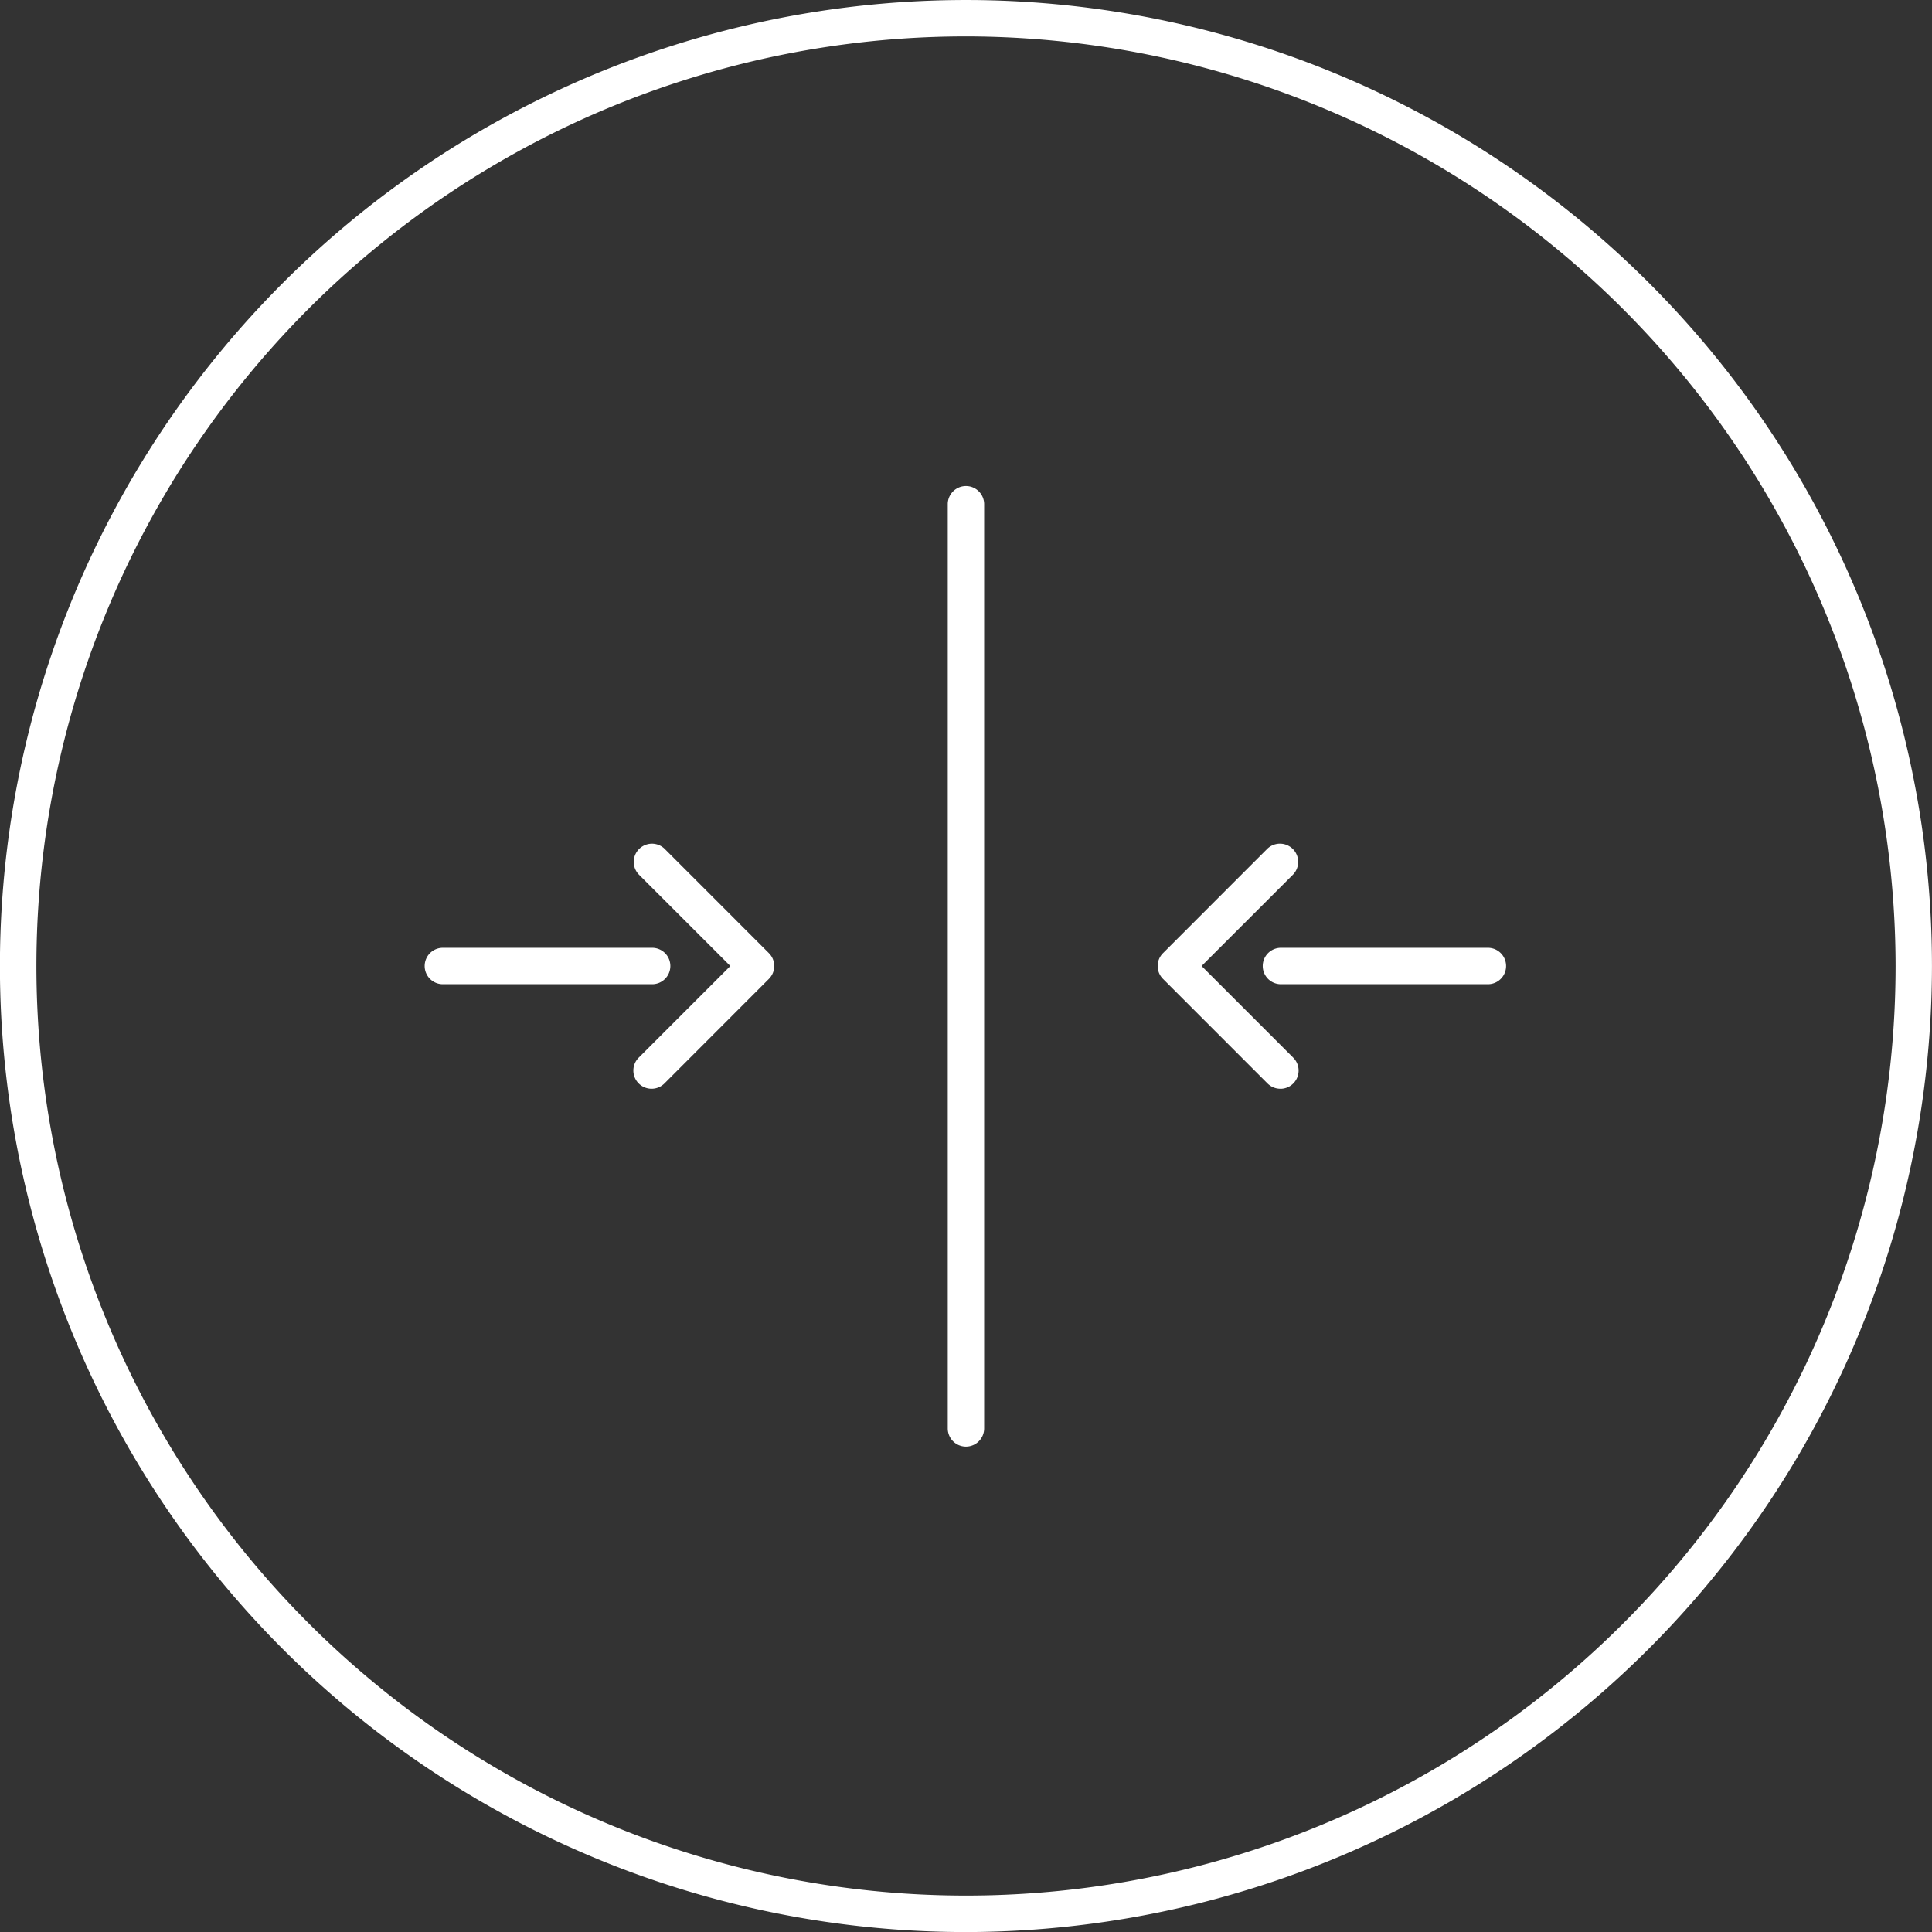 <svg viewBox="0 0 103.052 103.054" height="103.054" width="103.052" xmlns:xlink="http://www.w3.org/1999/xlink" xmlns="http://www.w3.org/2000/svg" data-name="Group 6" id="Group_6">
  <rect x="0" y="0" width="103.052" height="103.054" fill="#333333" stroke="none"/>
  <defs>
    <clipPath id="clip-path">
      <rect fill="#fff" height="103.054" width="103.052" data-name="Rectangle 5" id="Rectangle_5"></rect>
    </clipPath>
  </defs>
  <g clip-path="url(#clip-path)" transform="translate(0 0)" data-name="Group 5" id="Group_5">
    <path fill="#fff" transform="translate(28.003 14.344)" d="M23.521,62.818a.971.971,0,0,1-.971-.971V12.521a.971.971,0,0,1,1.941,0V61.847a.971.971,0,0,1-.971.971" data-name="Path 6" id="Path_6"></path>
    <path fill="#fff" transform="translate(37.294 28.005)" d="M42.1,24.492H31a.971.971,0,0,1,0-1.941H42.1a.971.971,0,0,1,0,1.941" data-name="Path 7" id="Path_7"></path>
    <path fill="#fff" transform="translate(34.205 24.918)" d="M34.09,33.155a.969.969,0,0,1-.688-.285l-5.573-5.575a.97.97,0,0,1,0-1.372L33.4,20.349a.972.972,0,0,1,1.376,1.372l-4.889,4.887L34.778,31.5a.971.971,0,0,1-.688,1.657" data-name="Path 8" id="Path_8"></path>
    <path fill="#fff" transform="translate(12.563 28.005)" d="M22.191,24.492h-11.1a.971.971,0,1,1,0-1.941h11.1a.971.971,0,1,1,0,1.941" data-name="Path 9" id="Path_9"></path>
    <path fill="#fff" transform="translate(18.713 24.918)" d="M16.042,33.155a.971.971,0,0,1-.688-1.657l4.889-4.889-4.889-4.887a.972.972,0,0,1,1.376-1.372L22.3,25.923a.97.97,0,0,1,0,1.372L16.73,32.87a.969.969,0,0,1-.688.285" data-name="Path 10" id="Path_10"></path>
    <path fill="#fff" transform="translate(0 0.001)" d="M51.524,103.054a51.527,51.527,0,1,1,51.526-51.528,51.583,51.583,0,0,1-51.526,51.528m0-101.113A49.584,49.584,0,1,0,101.11,51.526,49.642,49.642,0,0,0,51.524,1.941" data-name="Path 11" id="Path_11"></path>
  </g>
</svg>
